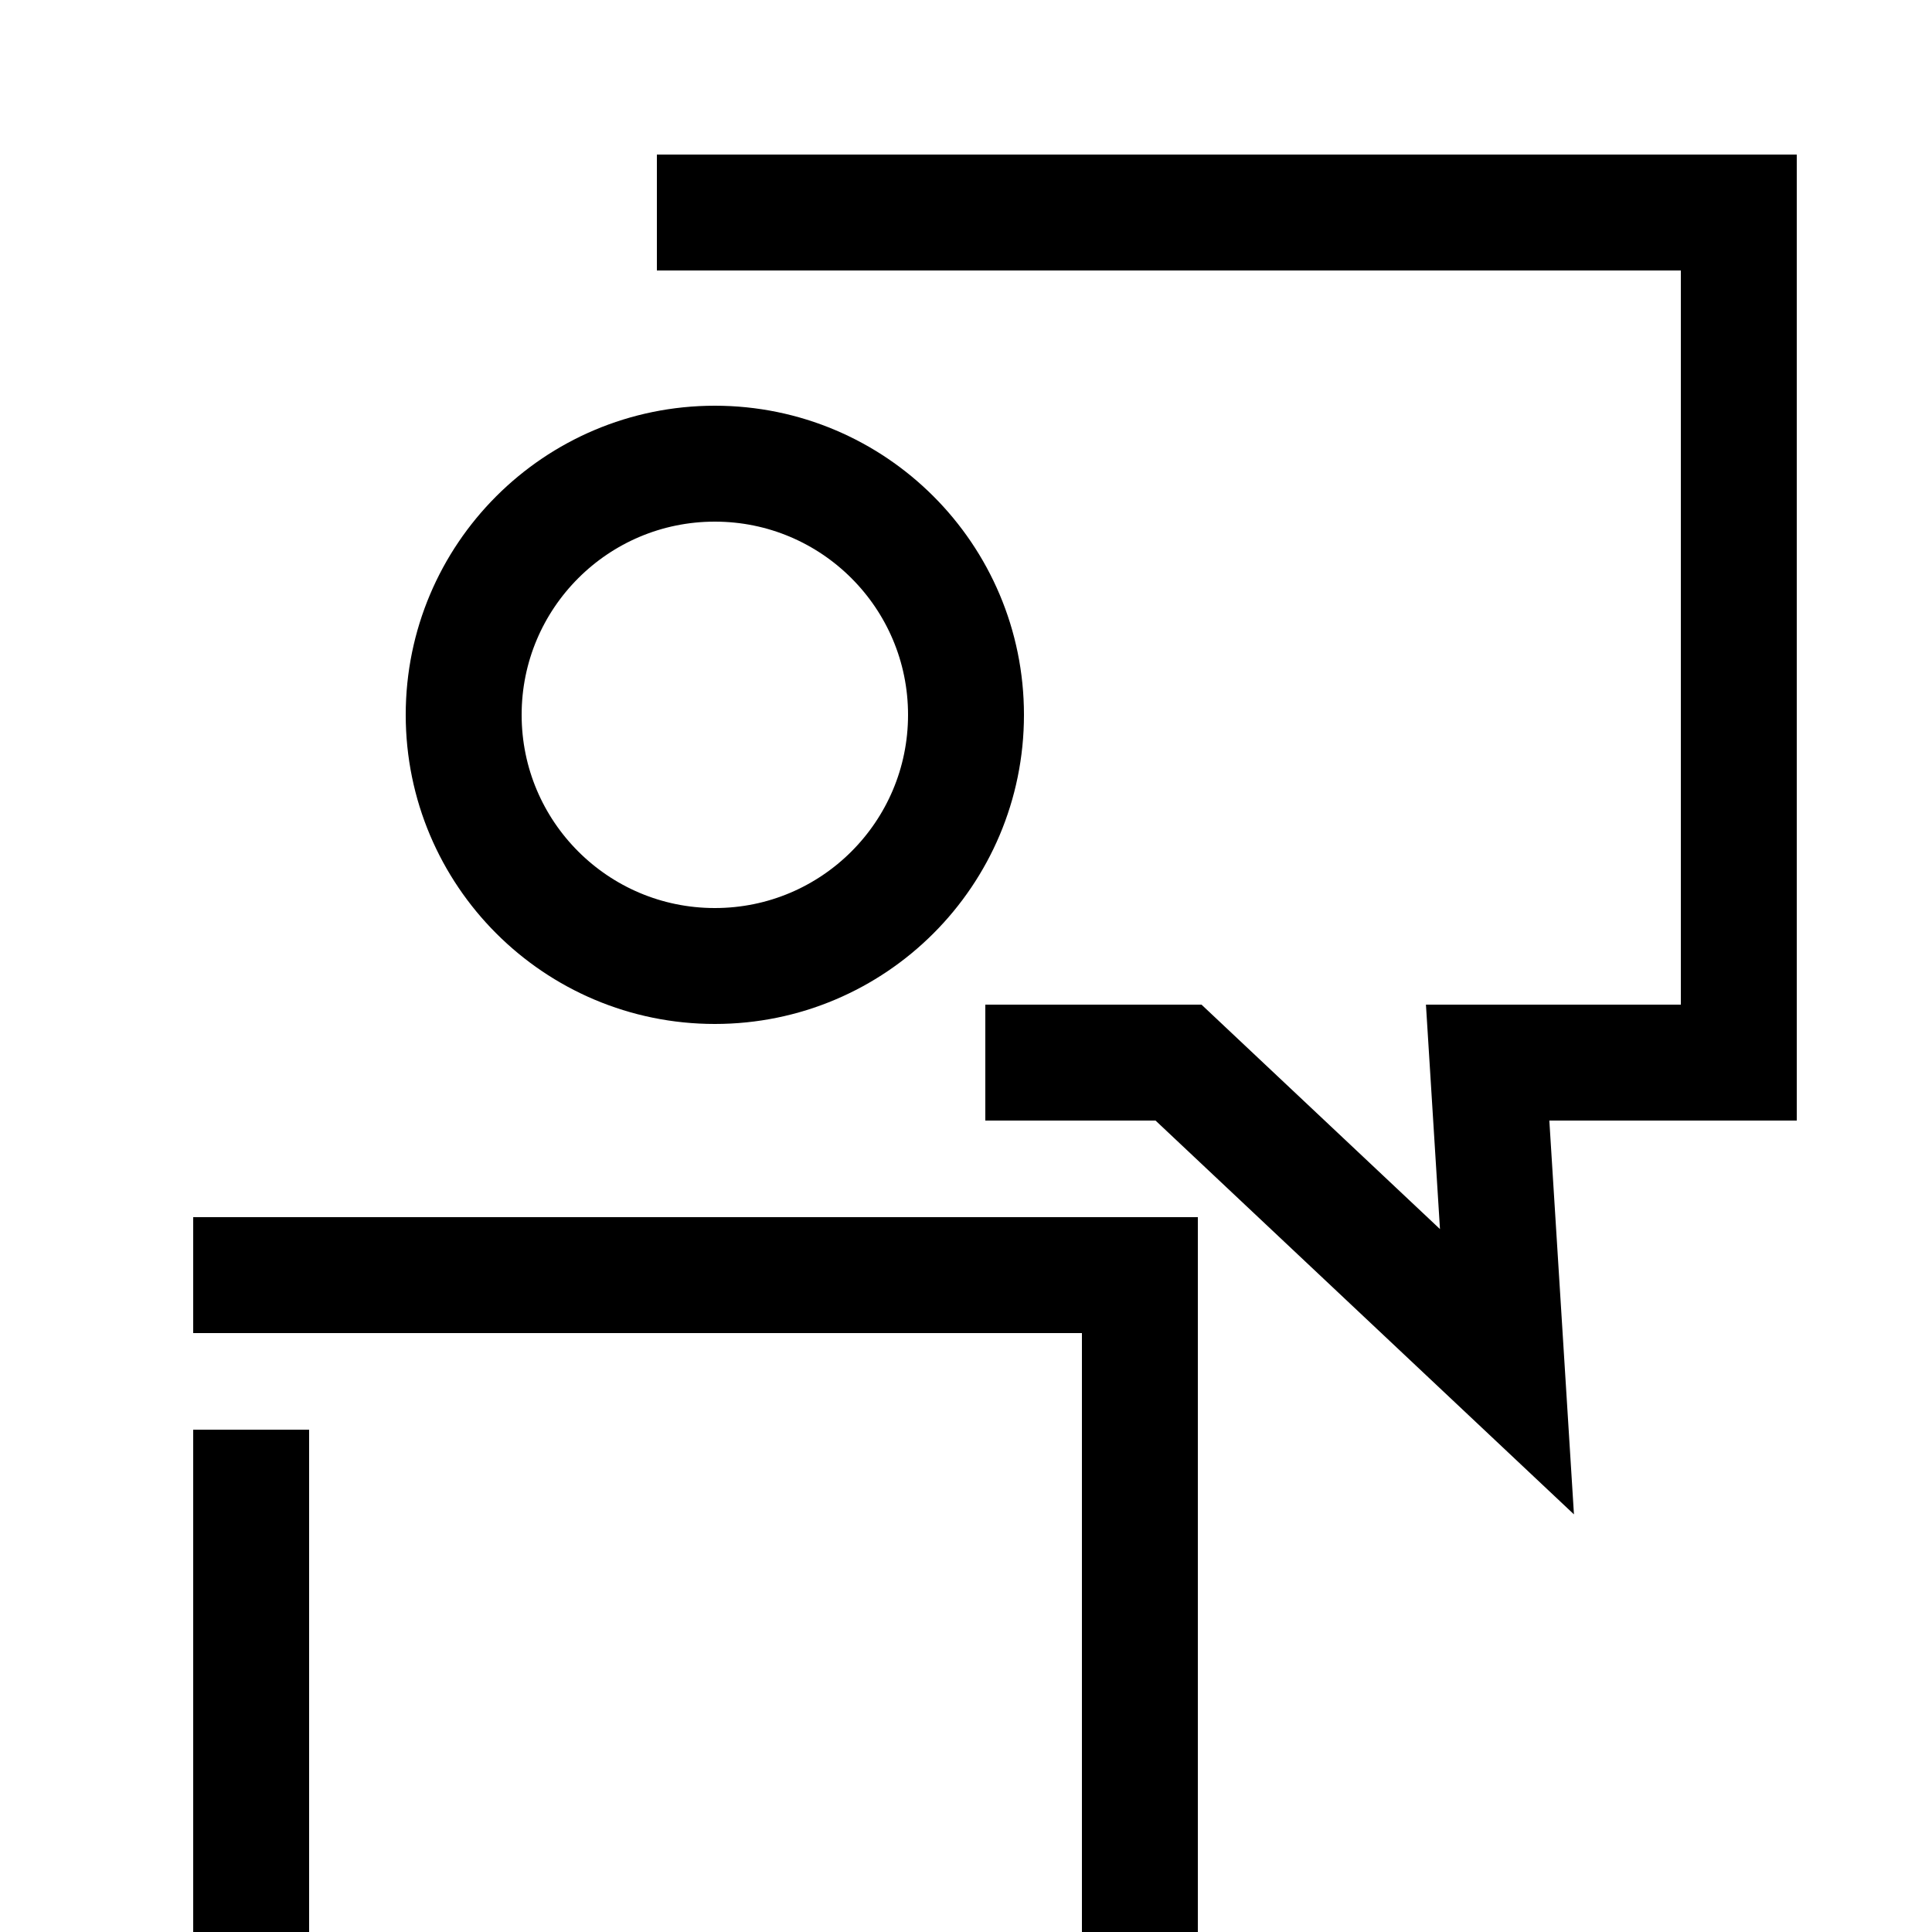 <svg width="50" height="50" viewBox="0 0 50 50" fill="none" xmlns="http://www.w3.org/2000/svg">
<path d="M6.5 37V50" stroke="black" stroke-width="3"/>
<path d="M29.5 33V50" stroke="black" stroke-width="3"/>
<path d="M18.5 25C22.09 25 25 22.09 25 18.5C25 14.91 22.09 12 18.5 12C14.91 12 12 14.91 12 18.5C12 22.09 14.91 25 18.5 25Z" stroke="black" stroke-width="3"/>
<path d="M5 33H31" stroke="black" stroke-width="3"/>
<path d="M17 5.5H45V27.5H38.5L39 35.5L30.5 27.5H25.5" stroke="black" stroke-width="3"/>
</svg>
